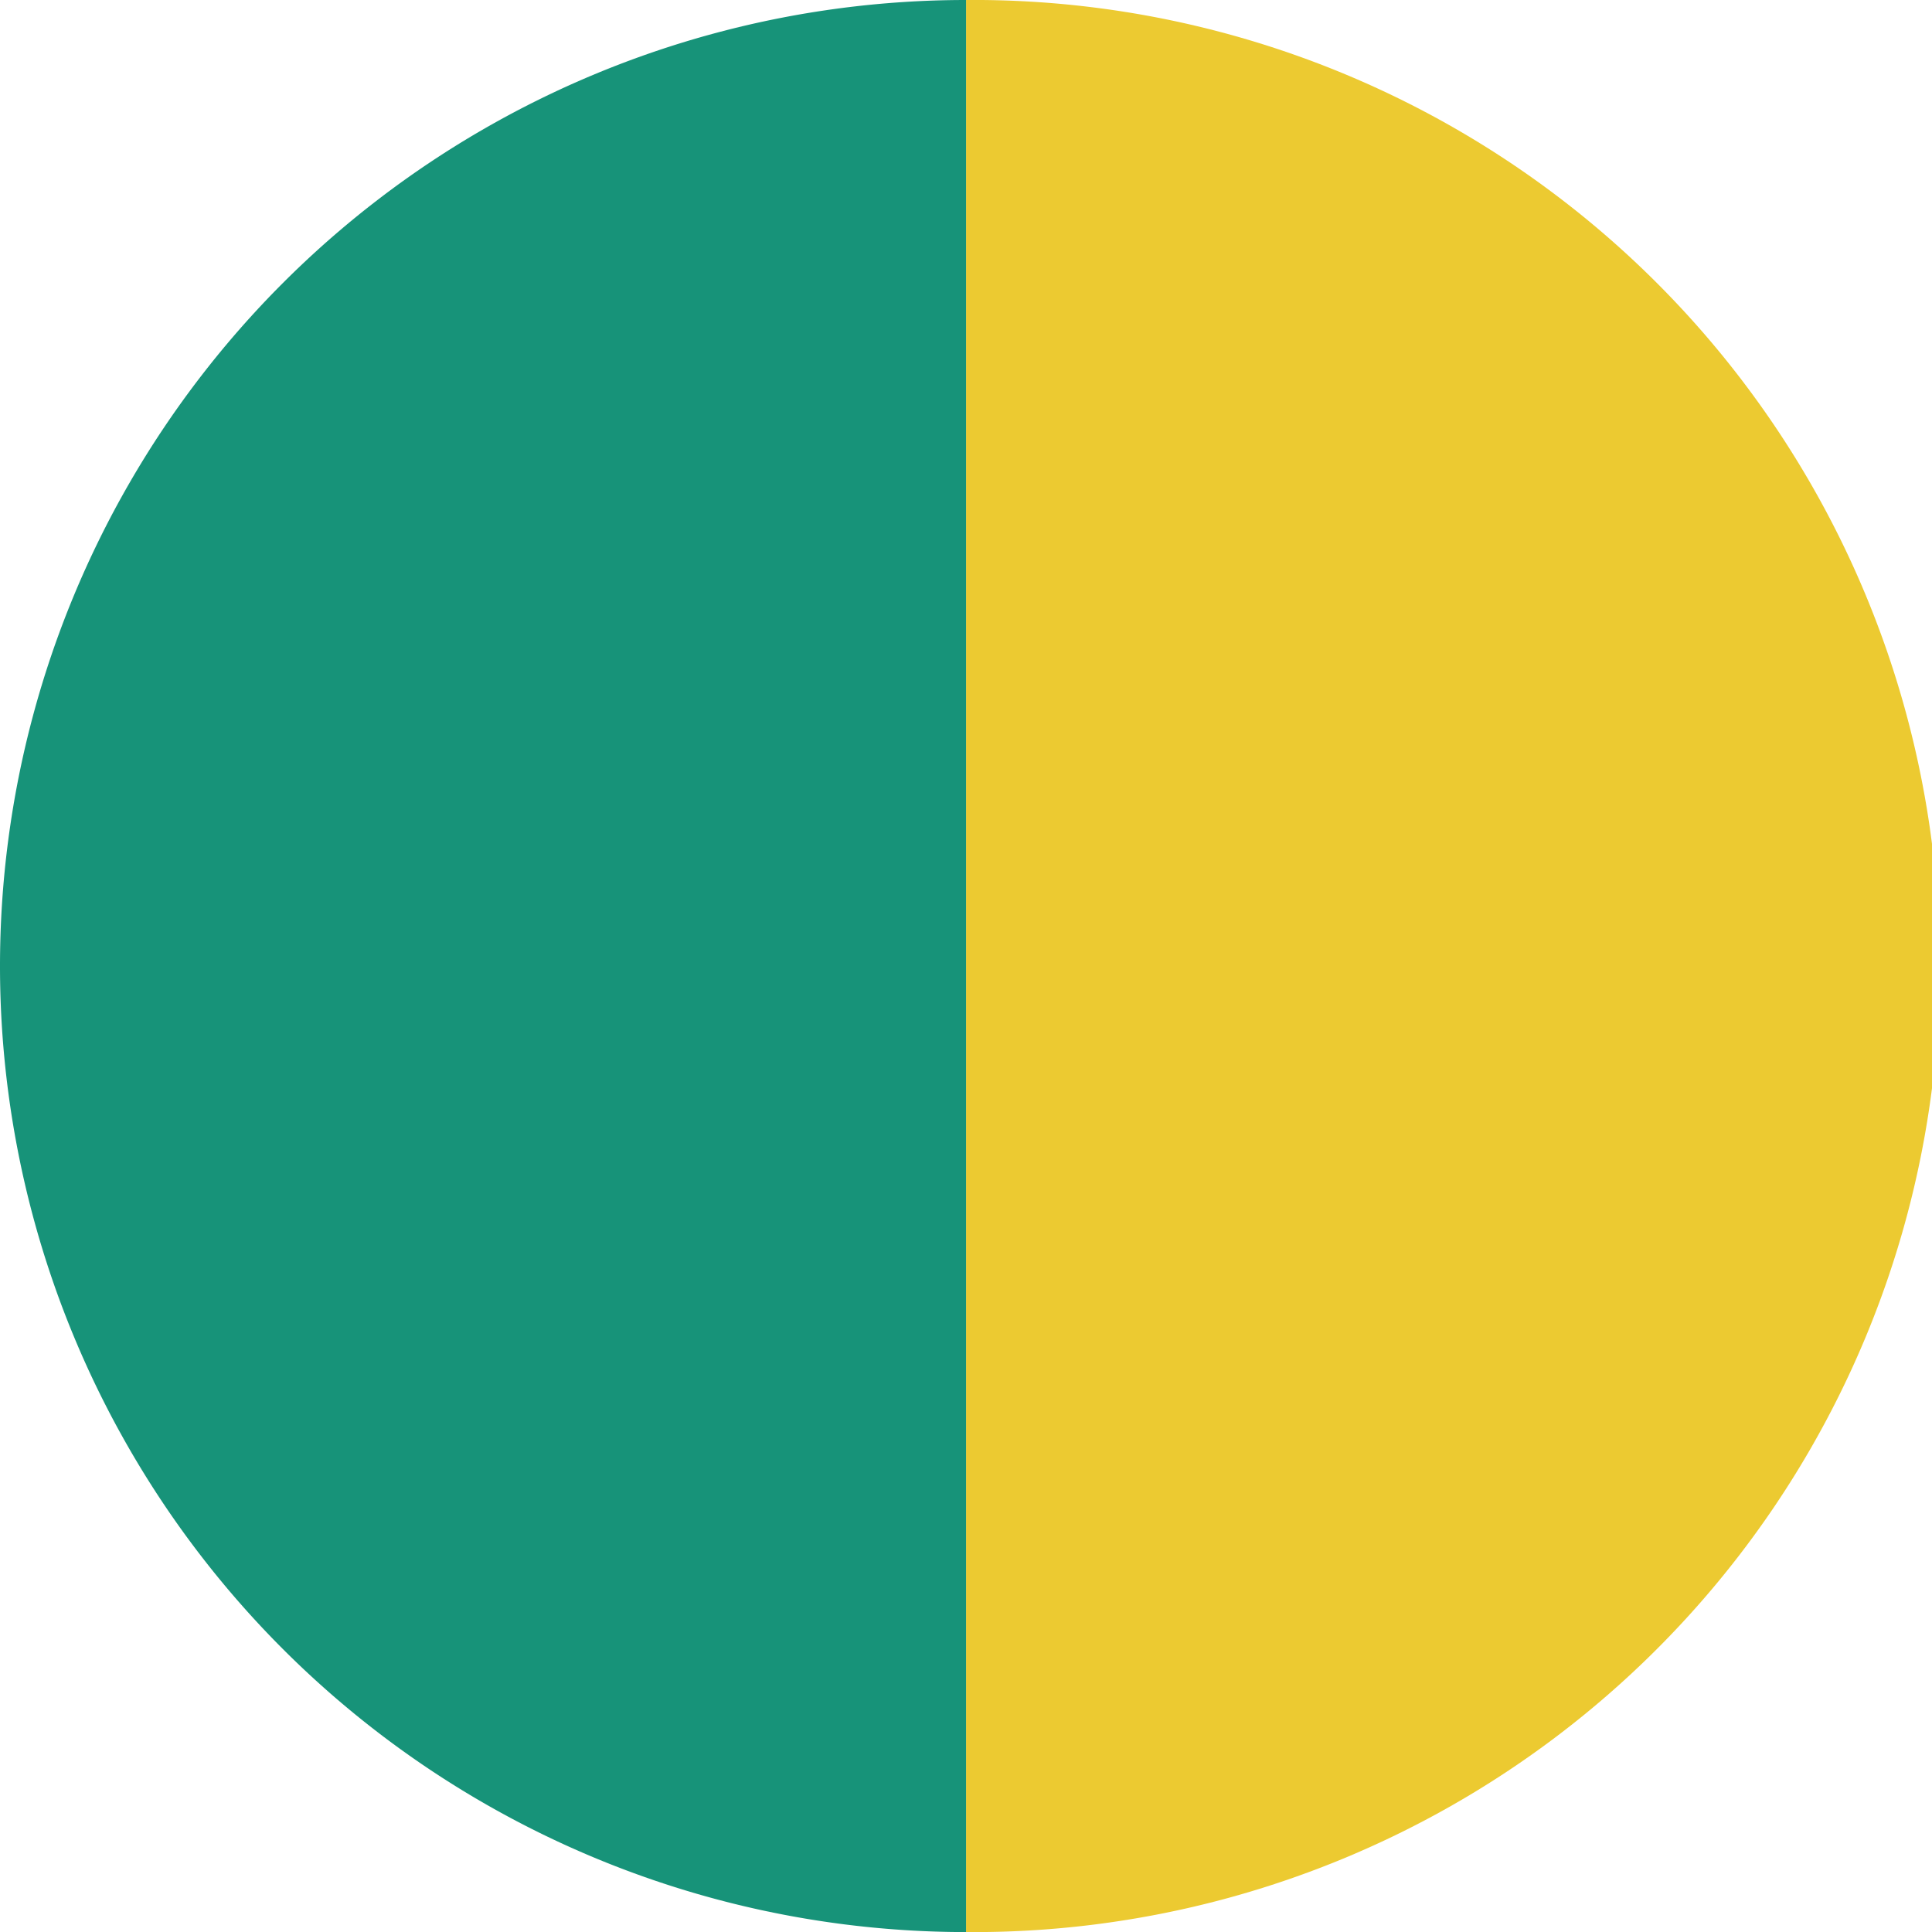 <svg xmlns="http://www.w3.org/2000/svg" xmlns:xlink="http://www.w3.org/1999/xlink" width="32.024" height="32.025" viewBox="0 0 32.024 32.025"><defs><clipPath id="clip-path"><rect id="Rettangolo_115" data-name="Rettangolo 115" width="32.024" height="32.025" fill="#d95c2a"></rect></clipPath></defs><g id="cedolini" transform="translate(0 0)"><g id="Raggruppa_1826" data-name="Raggruppa 1826" transform="translate(0 0)" clip-path="url(#clip-path)"><path id="Tracciato_1550" data-name="Tracciato 1550" d="M15.863,0V32.025A16.013,16.013,0,1,0,15.863,0" transform="translate(0.15 0)" fill="#ecca31"></path><path id="Tracciato_1551" data-name="Tracciato 1551" d="M0,16.013A16.013,16.013,0,0,0,16.013,32.025V0A16.013,16.013,0,0,0,0,16.013" transform="translate(0 0)" fill="#179379"></path></g></g></svg>
